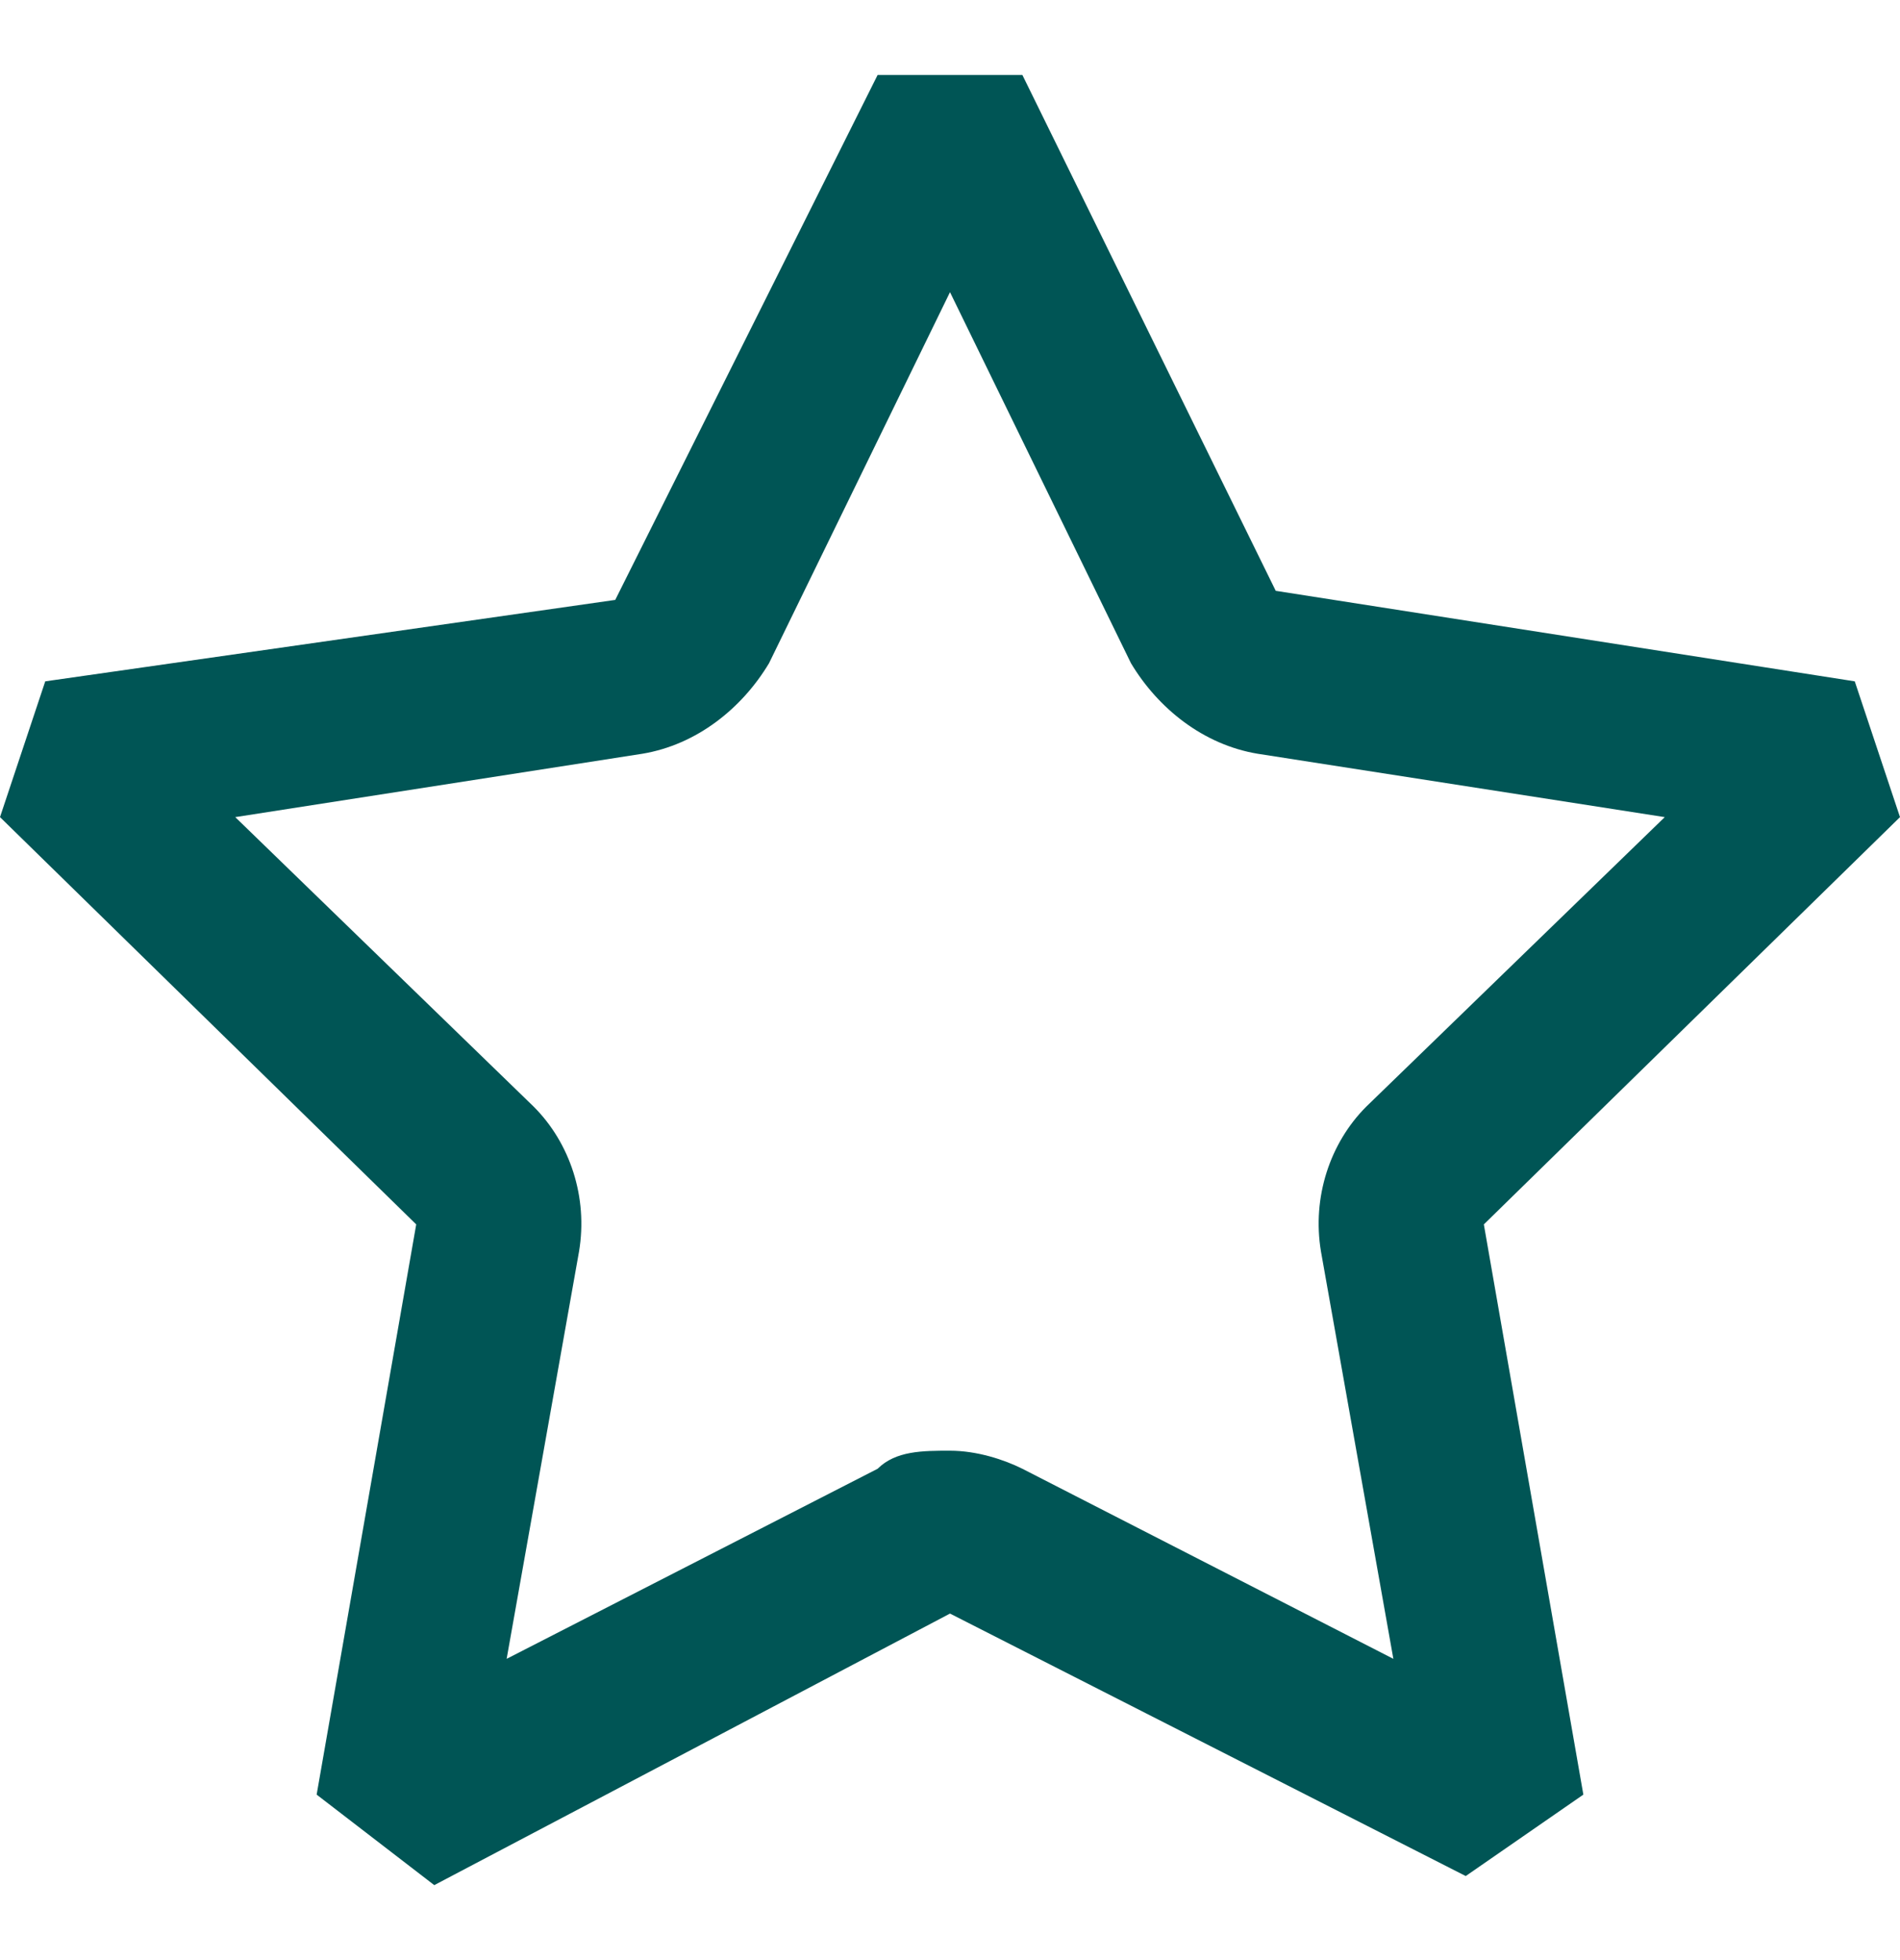 <svg width="32" height="33" viewBox="0 0 32 33" fill="none" xmlns="http://www.w3.org/2000/svg">
<path d="M24.686 31.585L16 27.166L7.314 31.738L5.333 30.214L7.01 20.614L0 13.757L0.762 11.471L10.362 10.1L14.781 1.262H17.219L21.486 9.947L31.238 11.471L32 13.757L24.991 20.614L26.667 30.214L24.686 31.585ZM16 24.424C16.457 24.424 16.914 24.576 17.219 24.728L23.467 27.928L22.248 21.071C22.095 20.157 22.4 19.243 23.009 18.633L28.038 13.757L21.181 12.69C20.267 12.538 19.505 11.928 19.048 11.166L16 4.919L12.952 11.166C12.495 11.928 11.733 12.538 10.819 12.69L3.962 13.757L8.99 18.633C9.6 19.243 9.905 20.157 9.752 21.071L8.533 27.928L14.781 24.728C15.086 24.424 15.543 24.424 16 24.424Z" fill="#005555"/>
</svg>
